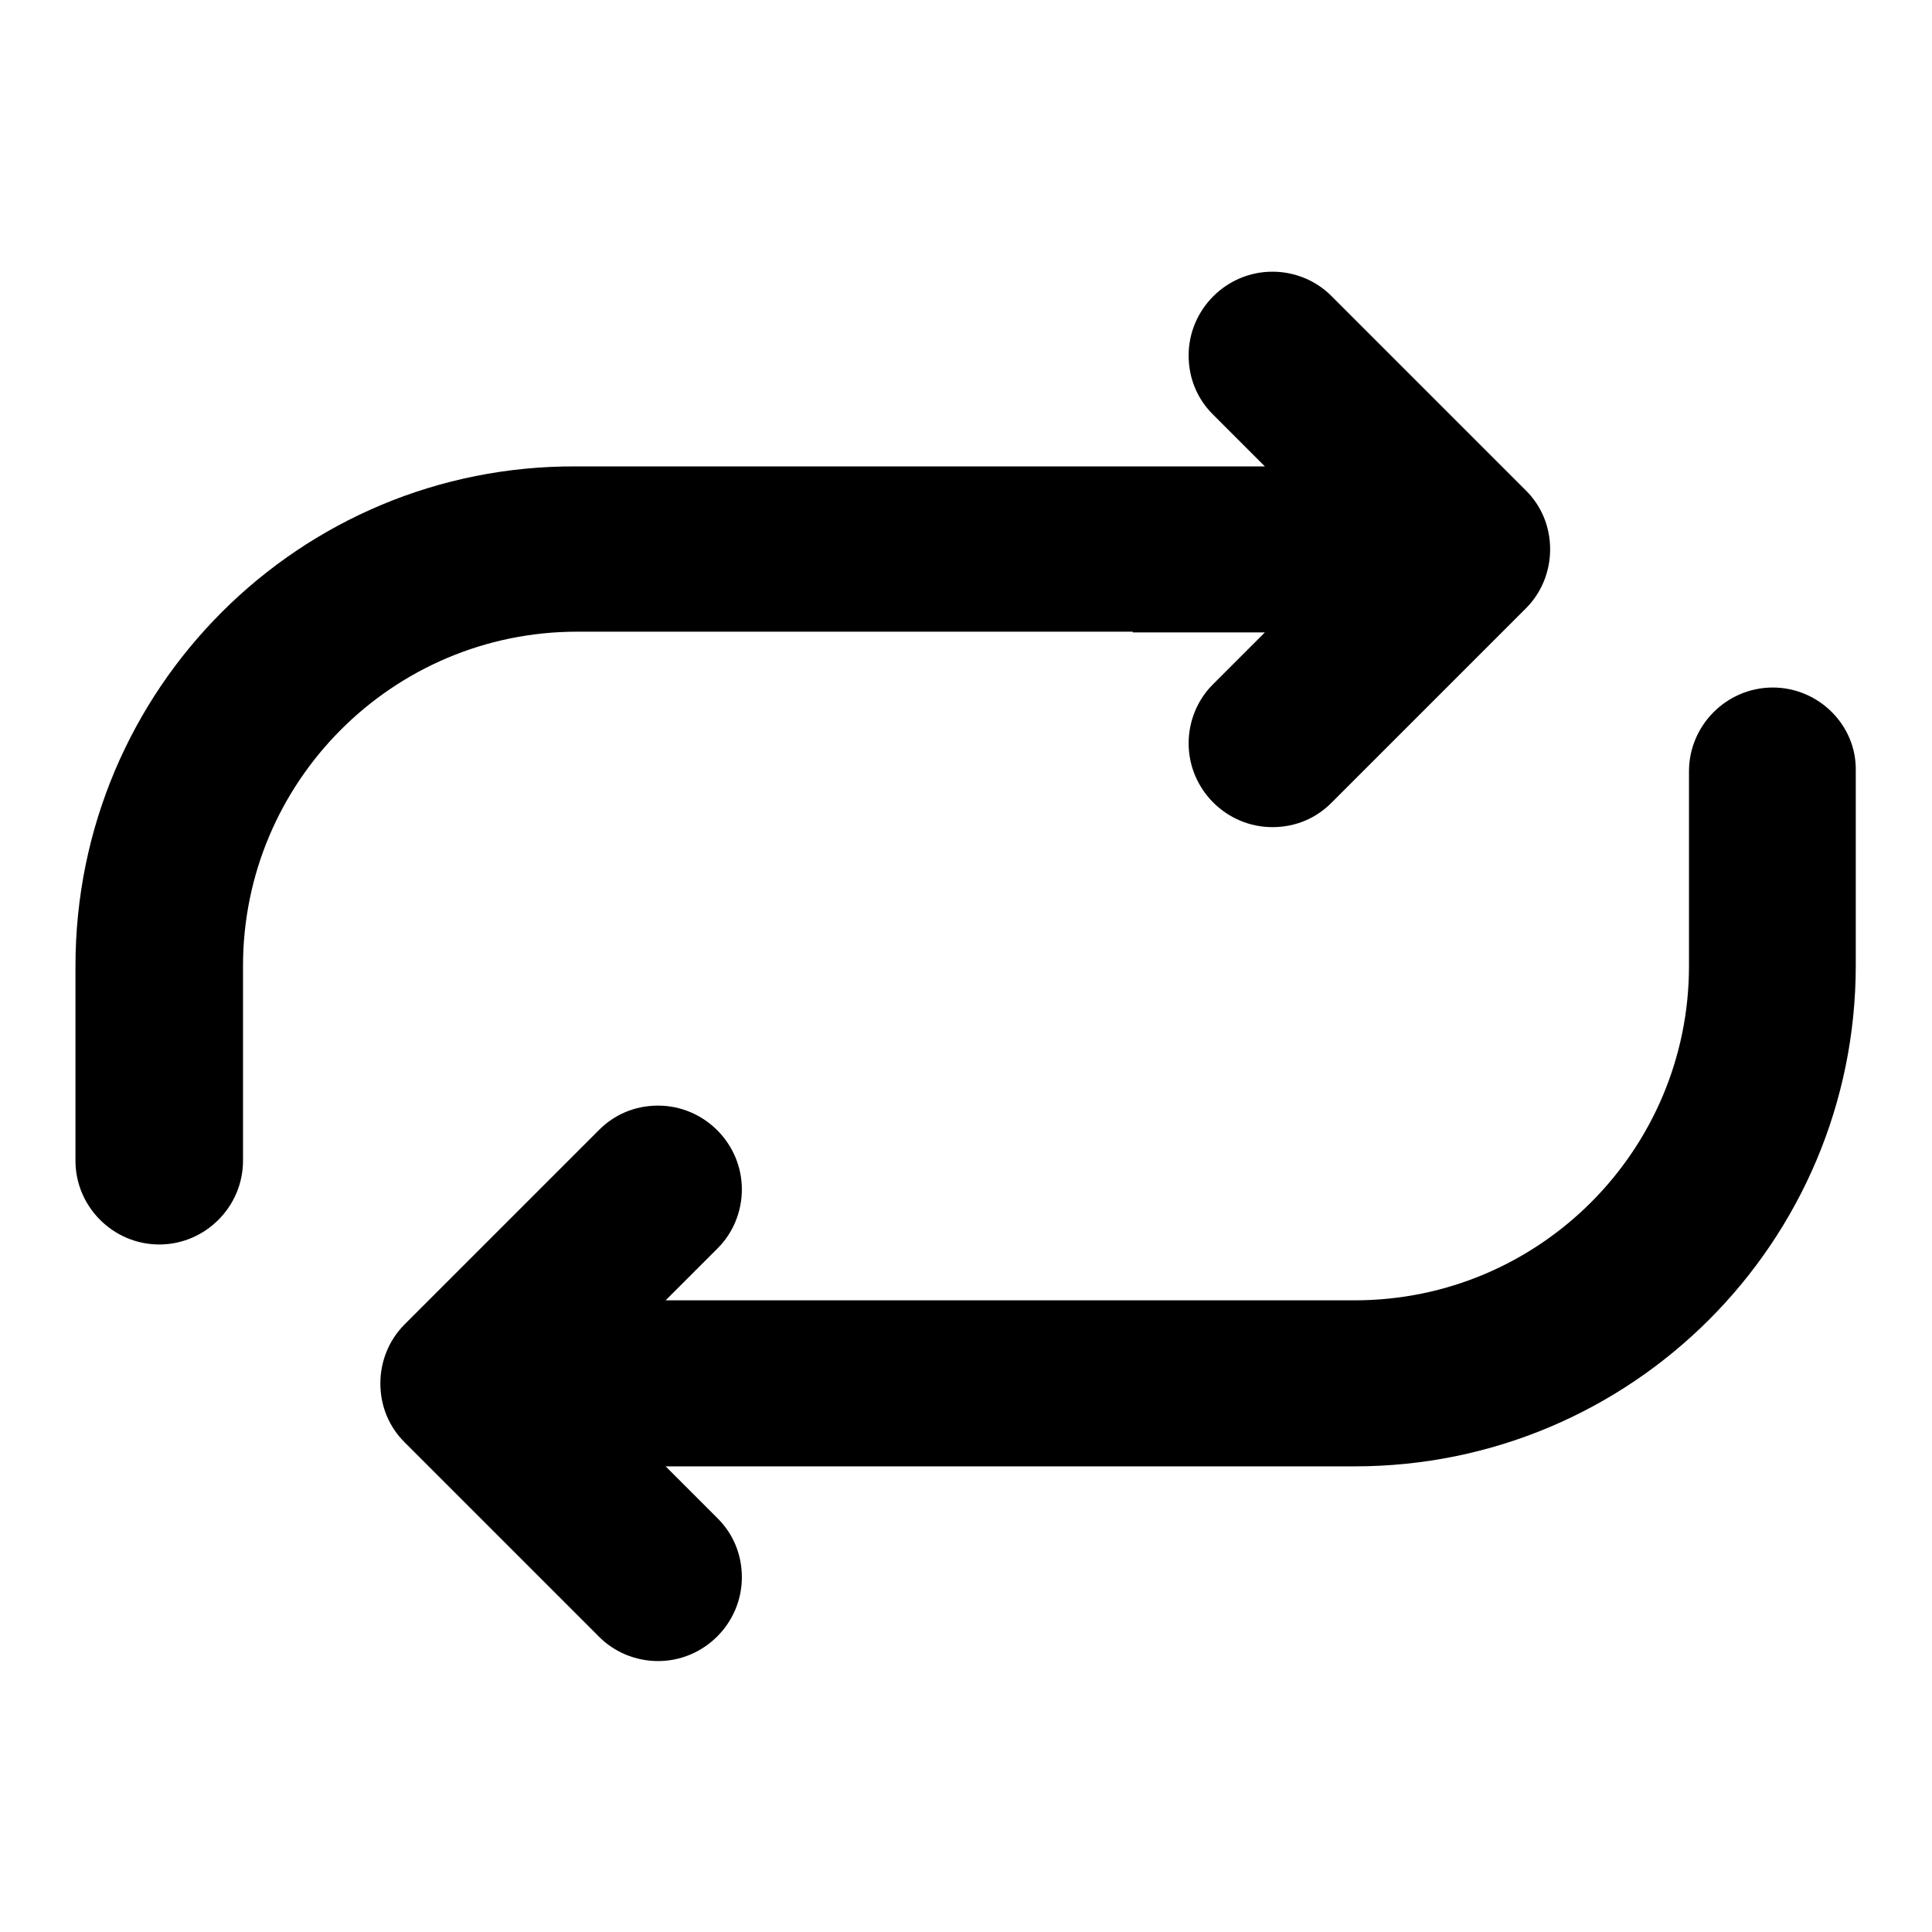 <?xml version="1.0" encoding="utf-8"?>
<!-- Svg Vector Icons : http://www.onlinewebfonts.com/icon -->
<!DOCTYPE svg PUBLIC "-//W3C//DTD SVG 1.1//EN" "http://www.w3.org/Graphics/SVG/1.1/DTD/svg11.dtd">
<svg version="1.1" xmlns="http://www.w3.org/2000/svg" xmlns:xlink="http://www.w3.org/1999/xlink" x="0px" y="0px" viewBox="0 0 256 256" enable-background="new 0 0 256 256" xml:space="preserve">
<g> <path fill="#000000" d="M150.1,83.8L150.1,83.8l11,0v0h6.5l-6.9,6.9c-2,2-3.2,4.8-3.2,7.8c0,6.1,5,11.1,11.1,11.1 c3.1,0,5.8-1.2,7.8-3.2l25.8-25.8c2-2,3.2-4.8,3.2-7.8c0-3.1-1.2-5.8-3.2-7.8l-25.8-25.8c-2-2-4.8-3.2-7.8-3.2 c-6.1,0-11.1,5-11.1,11.1c0,3.1,1.2,5.8,3.2,7.8l6.9,6.9h-21.2v0H76.4C39.7,61.6,10,91.3,10,128v25.8c0,6.1,5,11.1,11.1,11.1 s11.1-5,11.1-11.1V128c0-24.4,19.8-44.3,44.3-44.3H150.1z M234.9,91.1c-6.1,0-11.1,5-11.1,11.1V128c0,24.4-19.8,44.3-44.3,44.3 h-73.8v0h-11v0h-6.5l6.9-6.9c2-2,3.2-4.8,3.2-7.8c0-6.1-5-11.1-11.1-11.1c-3.1,0-5.8,1.2-7.8,3.2l-25.8,25.8c-2,2-3.2,4.8-3.2,7.8 c0,3.1,1.2,5.8,3.2,7.8l25.8,25.8c2,2,4.8,3.2,7.8,3.2c6.1,0,11.1-5,11.1-11.1c0-3.1-1.2-5.8-3.2-7.8l-6.9-6.9h21.2v0h70.1 c36.7,0,66.4-29.7,66.4-66.4v-25.8C246,96.1,241,91.1,234.9,91.1L234.9,91.1z"/></g>
</svg>